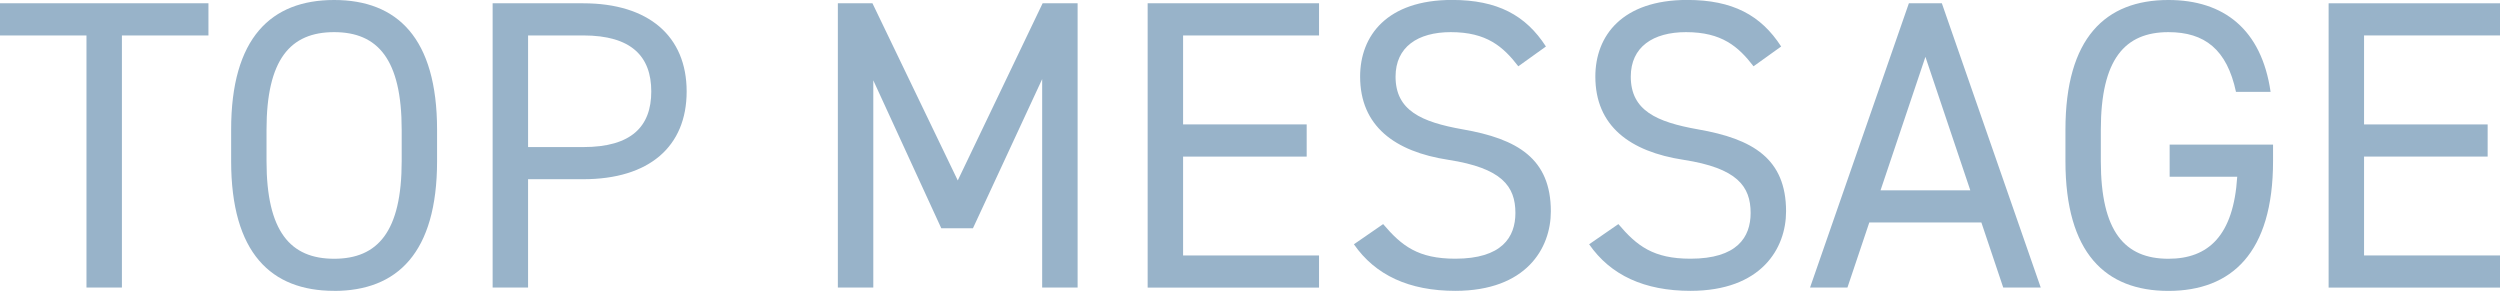 <?xml version="1.0" encoding="UTF-8"?>
<svg id="_レイヤー_2" data-name="レイヤー_2" xmlns="http://www.w3.org/2000/svg" viewBox="0 0 447.24 52.03">
  <g id="message">
    <g>
      <path d="M37.29.59v5.75h-15.48v45.1h-6.34V6.34H0V.59h37.29Z" style="fill: #98b3c9;"/>
      <path d="M59.77,52.03c-11.28,0-18.42-6.78-18.42-23.22v-5.6C41.34,6.78,48.49,0,59.77,0s18.42,6.78,18.42,23.22v5.6c0,16.44-7.15,23.22-18.42,23.22ZM47.68,28.82c0,12.6,4.27,17.47,12.09,17.47s12.09-4.86,12.09-17.47v-5.6c0-12.6-4.27-17.47-12.09-17.47s-12.09,4.86-12.09,17.47v5.6Z" style="fill: #98b3c9;"/>
      <path d="M94.47,32.06v19.38h-6.34V.59h16.21c11.72,0,18.5,5.9,18.5,15.77s-6.71,15.7-18.5,15.7h-9.88ZM104.35,26.31c8.62,0,12.16-3.69,12.16-9.95s-3.54-10.02-12.16-10.02h-9.88v19.97h9.88Z" style="fill: #98b3c9;"/>
      <path d="M171.34,32.28L186.52.59h6.26v50.85h-6.34V14.15l-12.38,26.68h-5.67l-12.16-26.46v37.07h-6.34V.59h6.19l15.26,31.69Z" style="fill: #98b3c9;"/>
      <path d="M235.97.59v5.75h-24.32v15.92h22.11v5.75h-22.11v17.69h24.32v5.75h-30.66V.59h30.66Z" style="fill: #98b3c9;"/>
      <path d="M271.63,11.87c-2.73-3.54-5.67-6.12-12.09-6.12-5.9,0-9.88,2.65-9.88,7.96,0,6.04,4.57,8.11,12.01,9.43,9.8,1.7,15.77,5.23,15.77,14.67,0,6.63-4.42,14.22-17.1,14.22-8.25,0-14.3-2.8-18.13-8.33l5.23-3.61c3.32,3.91,6.26,6.19,12.9,6.19,8.33,0,10.76-3.83,10.76-8.18,0-4.79-2.43-8.03-12.01-9.51-9.58-1.47-15.77-6.04-15.77-14.89,0-7.3,4.79-13.71,16.44-13.71,8.11,0,13.19,2.73,16.8,8.33l-4.94,3.54Z" style="fill: #98b3c9;"/>
      <path d="M313.71,11.87c-2.73-3.54-5.67-6.12-12.09-6.12-5.9,0-9.88,2.65-9.88,7.96,0,6.04,4.57,8.11,12.01,9.43,9.8,1.7,15.77,5.23,15.77,14.67,0,6.63-4.42,14.22-17.1,14.22-8.25,0-14.3-2.8-18.13-8.33l5.23-3.61c3.32,3.91,6.26,6.19,12.9,6.19,8.33,0,10.76-3.83,10.76-8.18,0-4.79-2.43-8.03-12.01-9.51-9.58-1.47-15.77-6.04-15.77-14.89,0-7.3,4.79-13.71,16.44-13.71,8.11,0,13.19,2.73,16.8,8.33l-4.94,3.54Z" style="fill: #98b3c9;"/>
      <path d="M323.81,51.44L341.49.59h5.9l17.69,50.85h-6.71l-3.91-11.64h-20.05l-3.91,11.64h-6.71ZM336.41,34.05h16.07l-8.03-23.88-8.03,23.88Z" style="fill: #98b3c9;"/>
      <path d="M406.64,25.87v2.95c0,16.44-7.44,23.22-18.72,23.22s-18.42-6.78-18.42-23.22v-5.6c0-16.44,7.15-23.22,18.42-23.22,9.88,0,16.66,5.23,18.28,16.44h-6.19c-1.62-7.59-5.6-10.69-12.09-10.69-7.81,0-12.09,4.86-12.09,17.47v5.6c0,12.6,4.27,17.47,12.09,17.47,7.15,0,11.65-4.13,12.31-14.67h-12.09v-5.75h18.5Z" style="fill: #98b3c9;"/>
      <path d="M447.24.59v5.75h-24.32v15.92h22.11v5.75h-22.11v17.69h24.32v5.75h-30.66V.59h30.66Z" style="fill: #98b3c9;"/>
    </g>
  </g>
</svg>